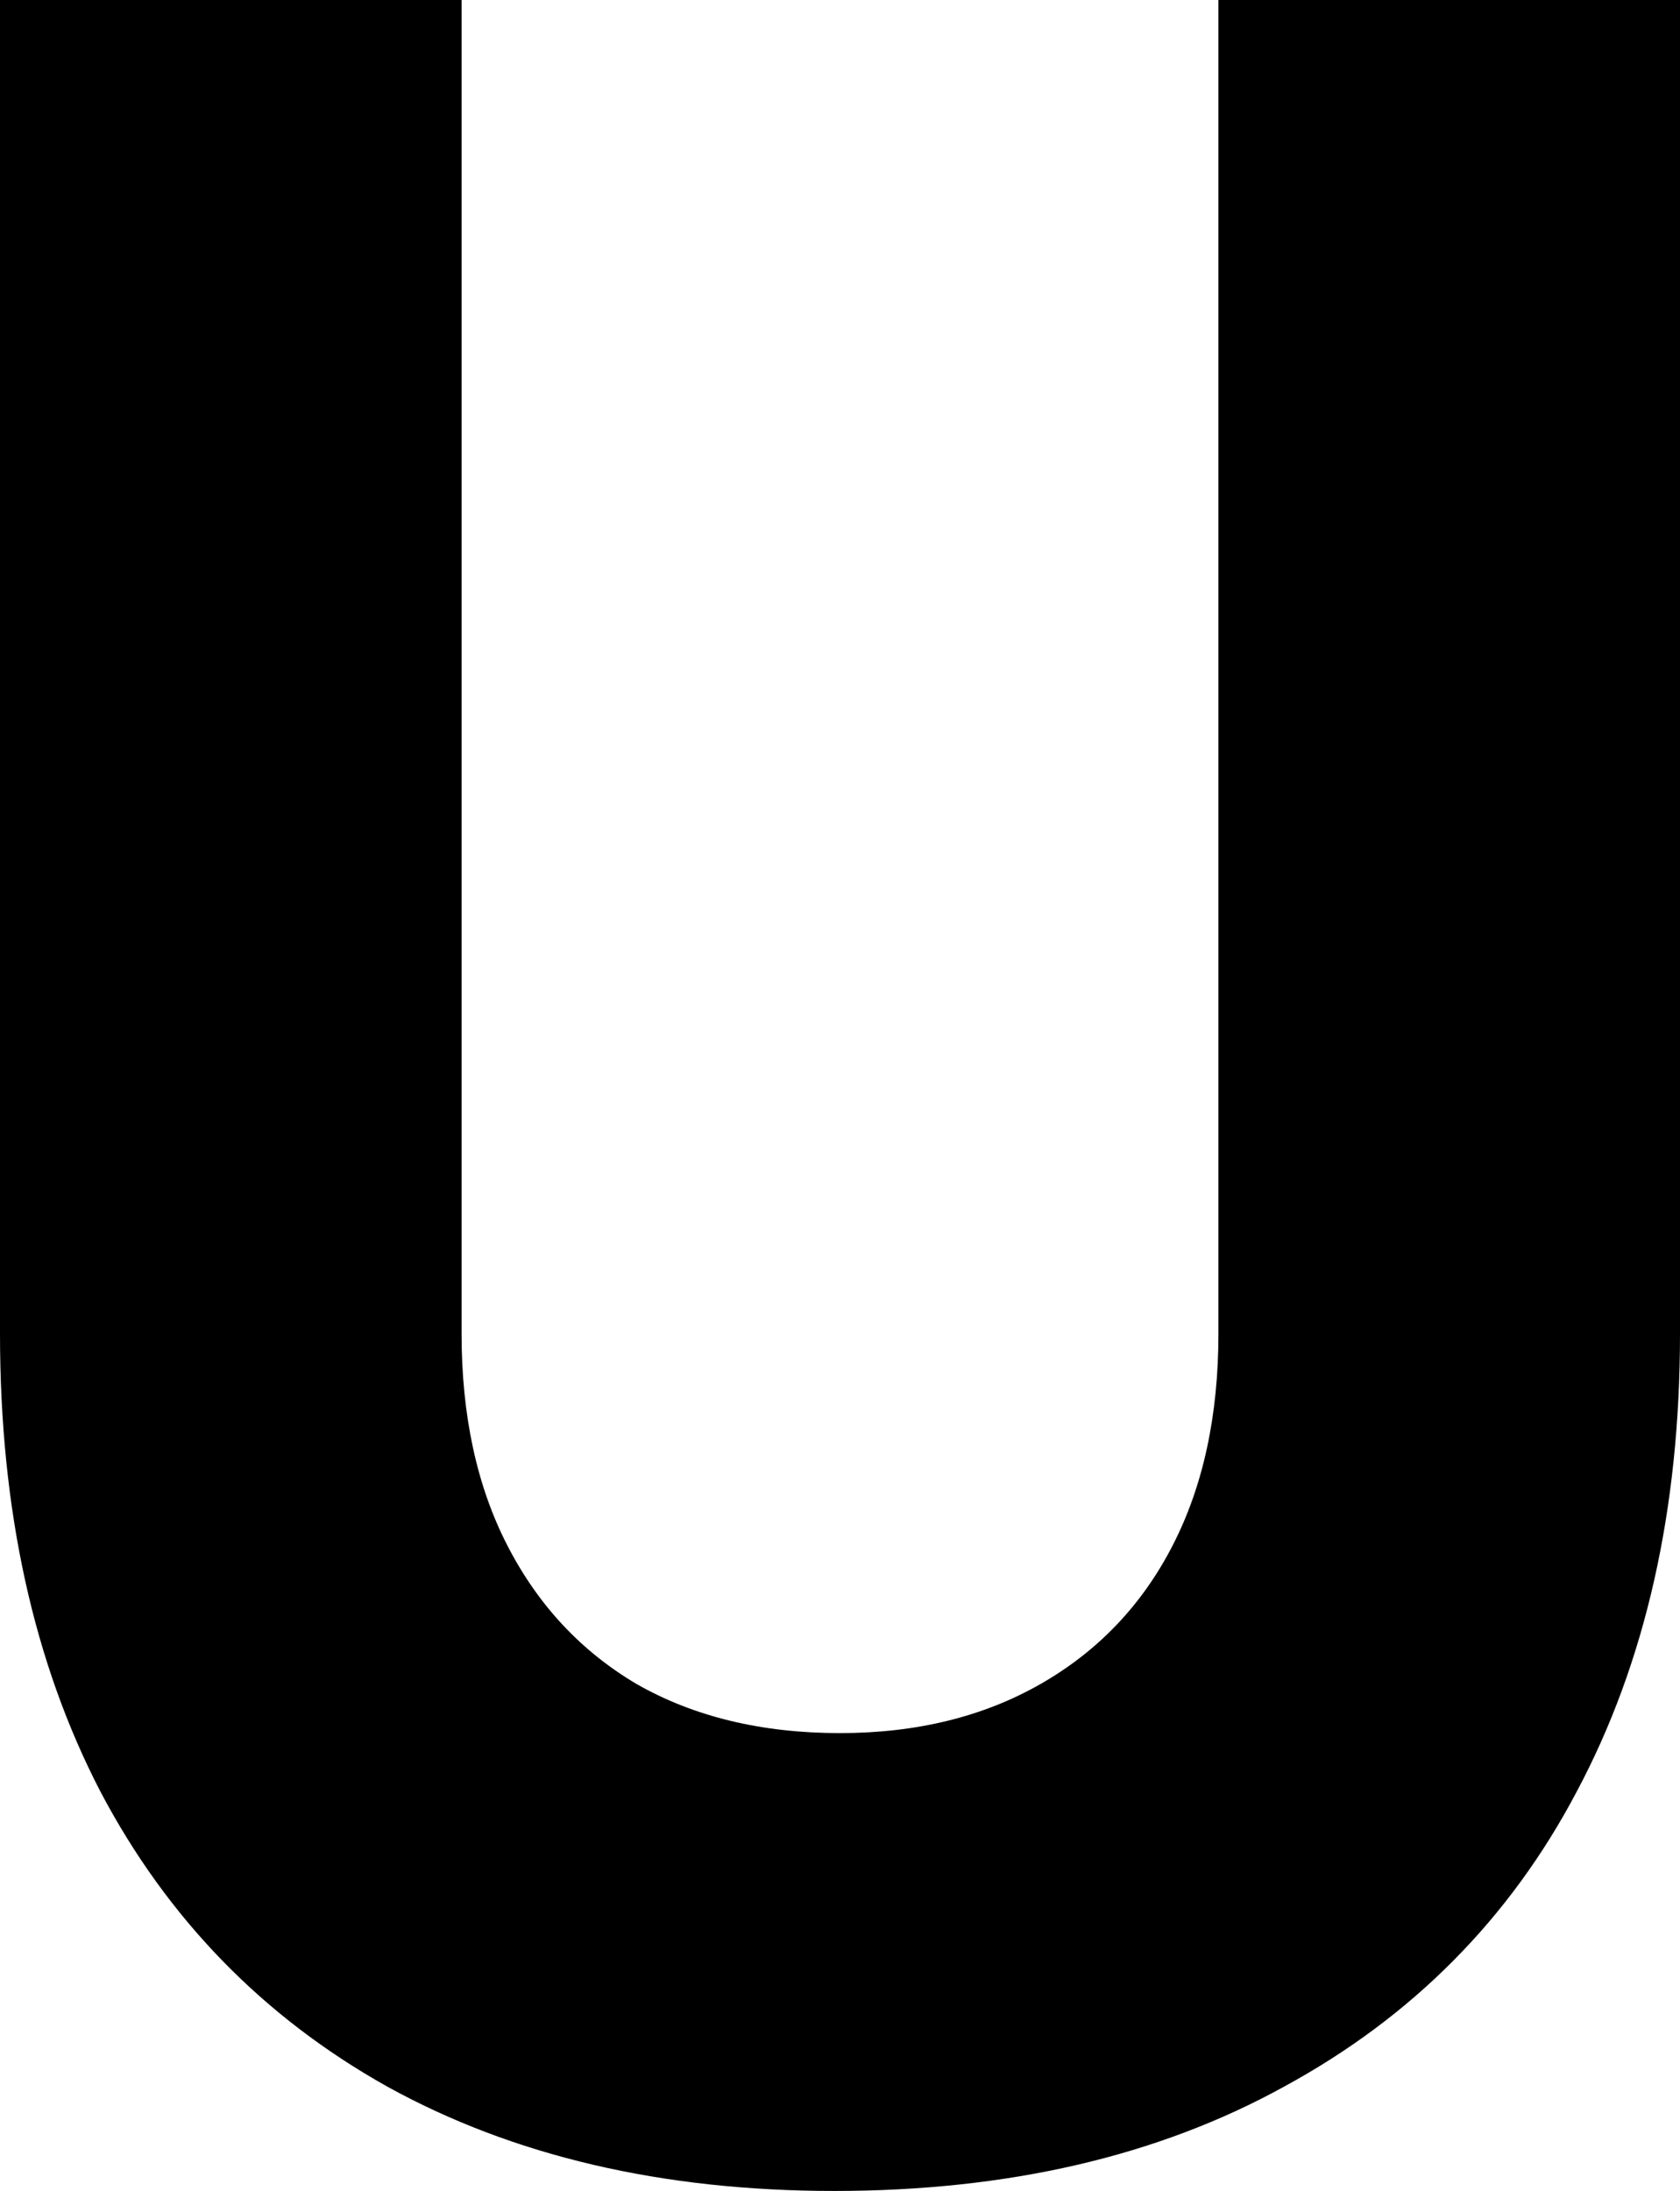 <svg width="56" height="73" viewBox="0 0 56 73" fill="none" xmlns="http://www.w3.org/2000/svg">
<path d="M27.809 73C22.075 73 17.106 71.84 12.901 69.519C8.76 67.198 5.575 63.922 3.345 59.69C1.115 55.39 0 50.305 0 44.435V0H15.386V44.435C15.386 47.165 15.895 49.52 16.915 51.499C17.934 53.479 19.367 55.014 21.215 56.107C23.126 57.199 25.388 57.745 28 57.745C30.548 57.745 32.778 57.199 34.689 56.107C36.601 55.014 38.066 53.479 39.085 51.499C40.105 49.52 40.614 47.165 40.614 44.435V0H56V44.435C56 50.305 54.853 55.39 52.56 59.69C50.33 63.922 47.081 67.198 42.812 69.519C38.608 71.84 33.606 73 27.809 73Z" fill="black"/>
</svg>
